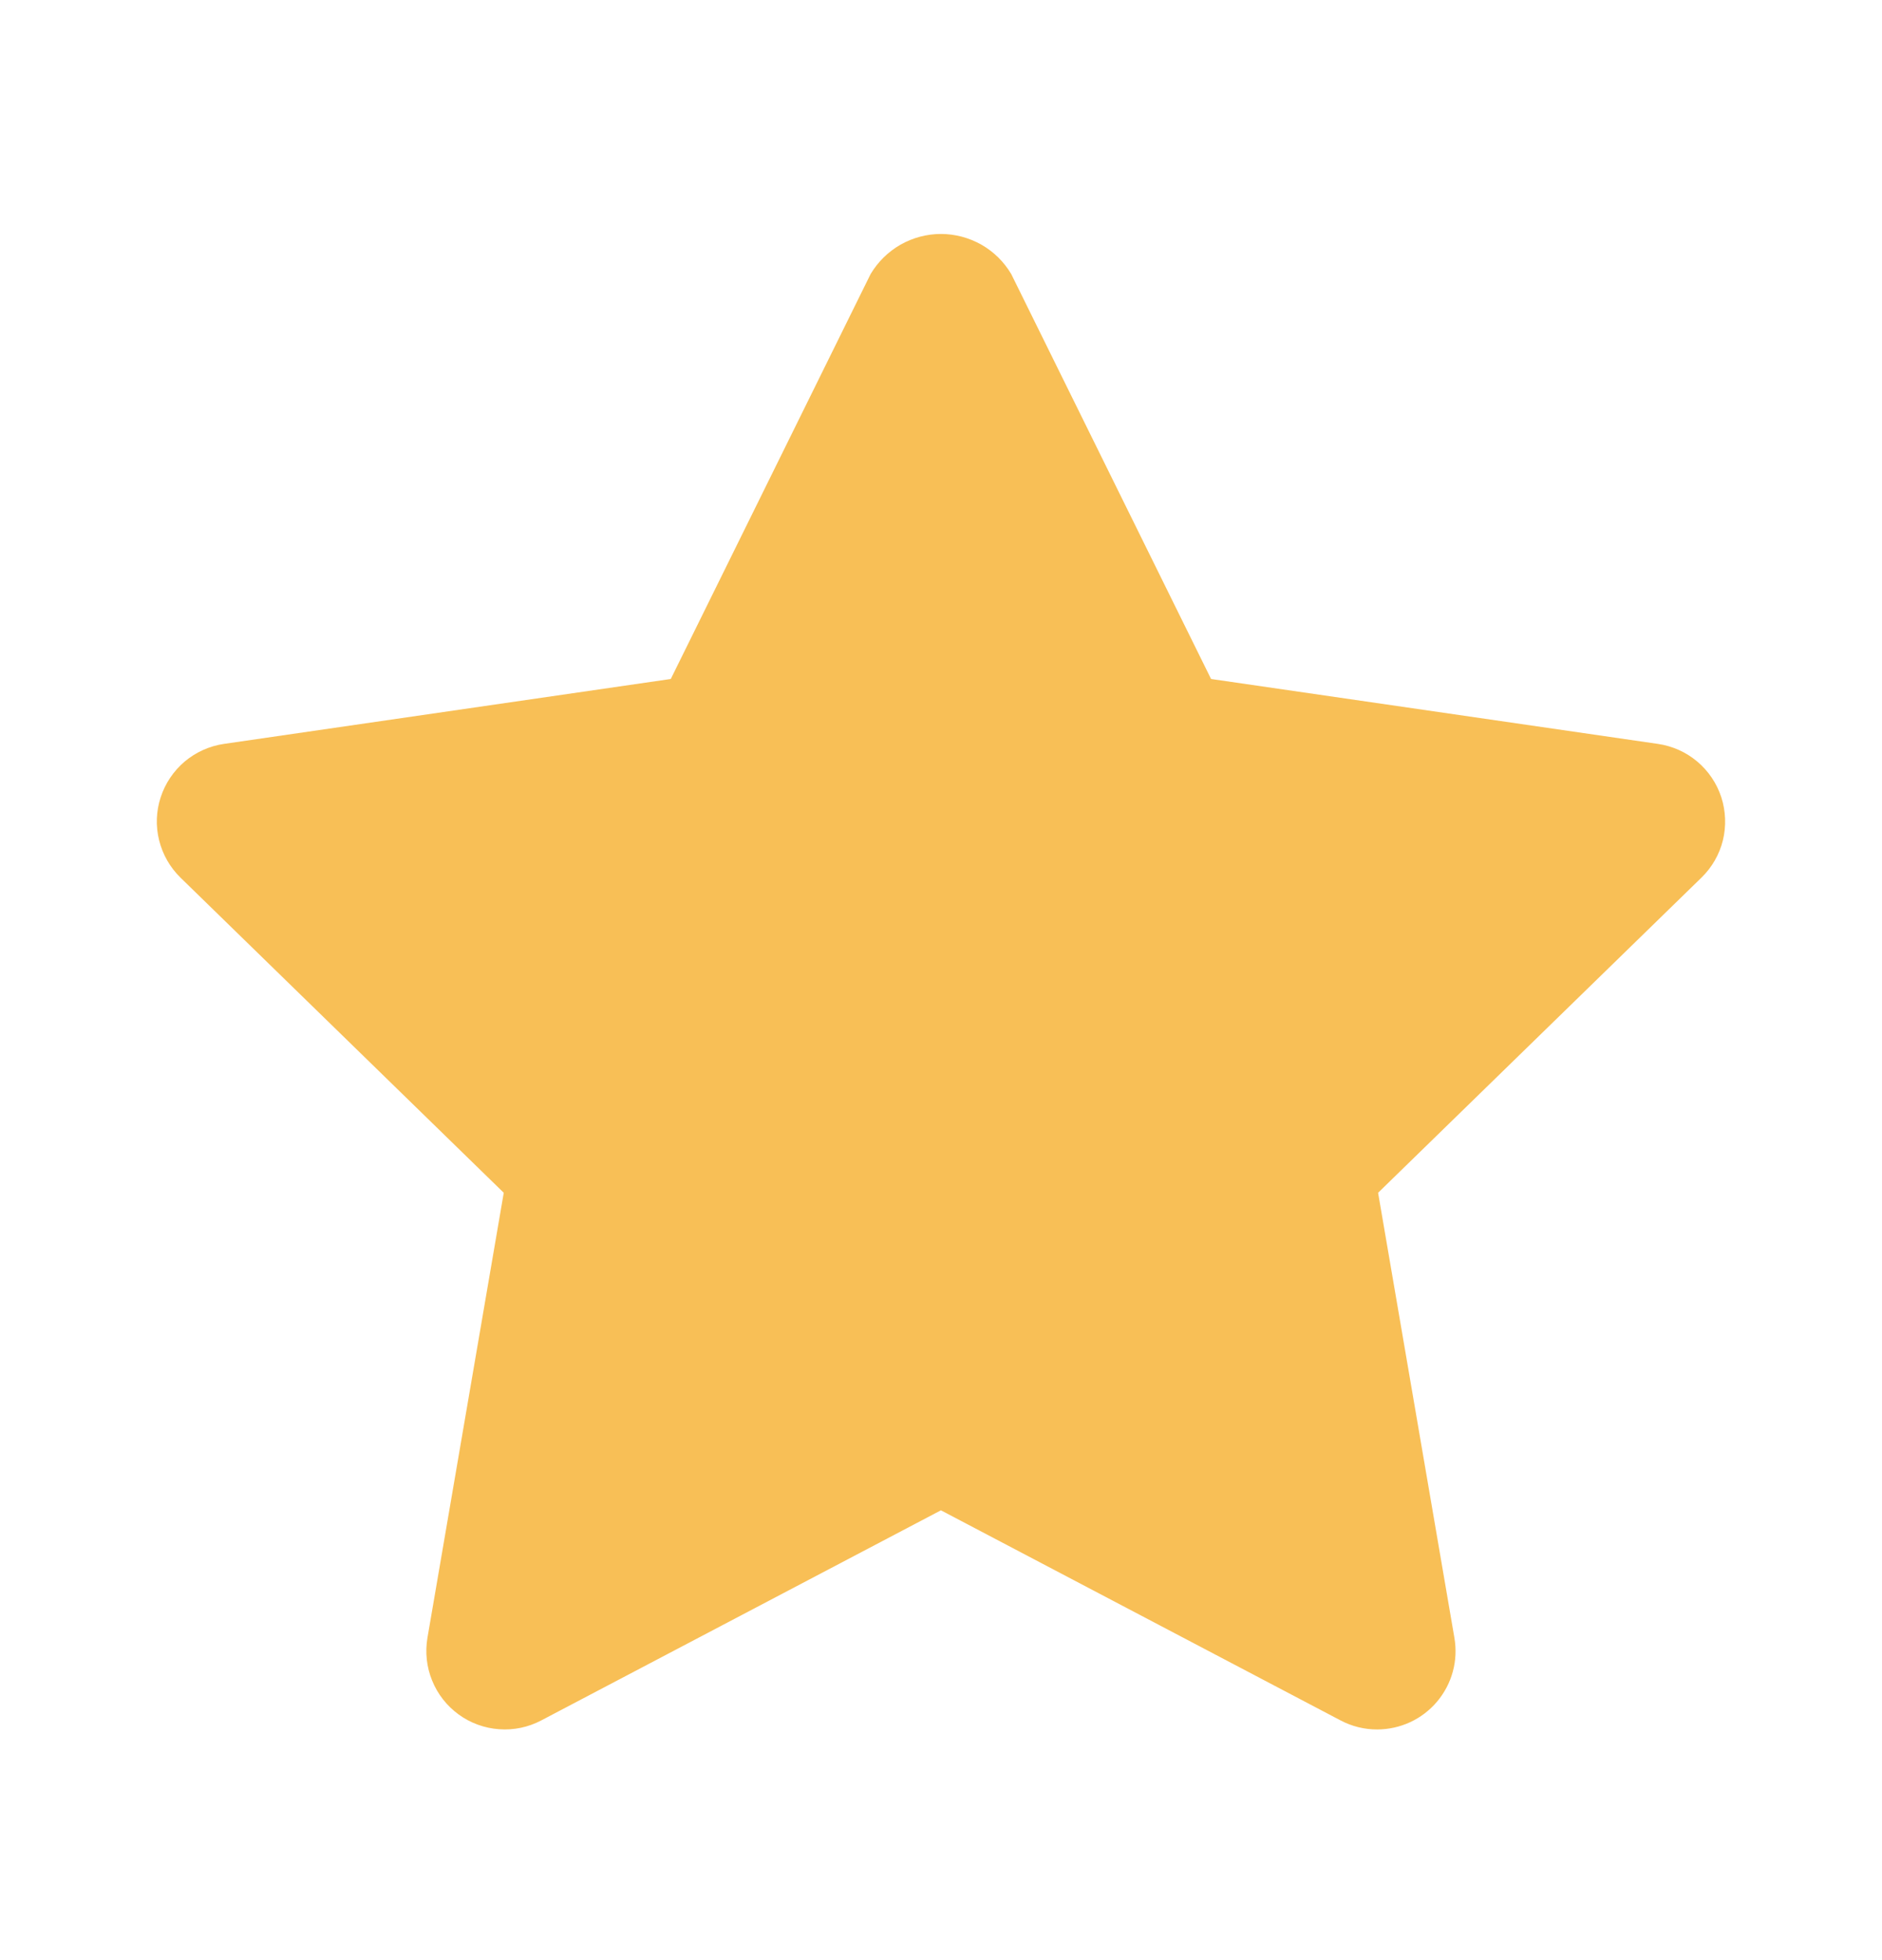 <svg width="24" height="25" viewBox="0 0 24 25" fill="none" xmlns="http://www.w3.org/2000/svg">
<path d="M17.561 22.058C17.399 22.058 17.24 22.019 17.096 21.943L11.999 19.263L6.902 21.943C6.737 22.03 6.551 22.069 6.365 22.055C6.179 22.042 6 21.977 5.849 21.867C5.698 21.757 5.581 21.608 5.511 21.435C5.44 21.262 5.42 21.073 5.451 20.889L6.424 15.213L2.301 11.193C2.168 11.063 2.074 10.898 2.029 10.717C1.984 10.536 1.991 10.346 2.049 10.169C2.107 9.991 2.213 9.834 2.355 9.713C2.498 9.593 2.671 9.515 2.855 9.488L8.554 8.66L11.102 3.496C11.195 3.34 11.326 3.211 11.483 3.121C11.64 3.032 11.818 2.984 11.999 2.984C12.181 2.984 12.358 3.032 12.516 3.121C12.673 3.211 12.804 3.34 12.896 3.496L15.444 8.66L21.143 9.488C21.328 9.515 21.502 9.593 21.644 9.713C21.787 9.834 21.893 9.991 21.951 10.169C22.008 10.346 22.015 10.537 21.971 10.718C21.926 10.899 21.831 11.064 21.697 11.194L17.574 15.213L18.547 20.889C18.572 21.033 18.565 21.18 18.527 21.32C18.489 21.461 18.42 21.591 18.326 21.703C18.232 21.814 18.115 21.904 17.983 21.965C17.851 22.026 17.707 22.058 17.561 22.058Z" fill="#F8BF56"/>
</svg>
